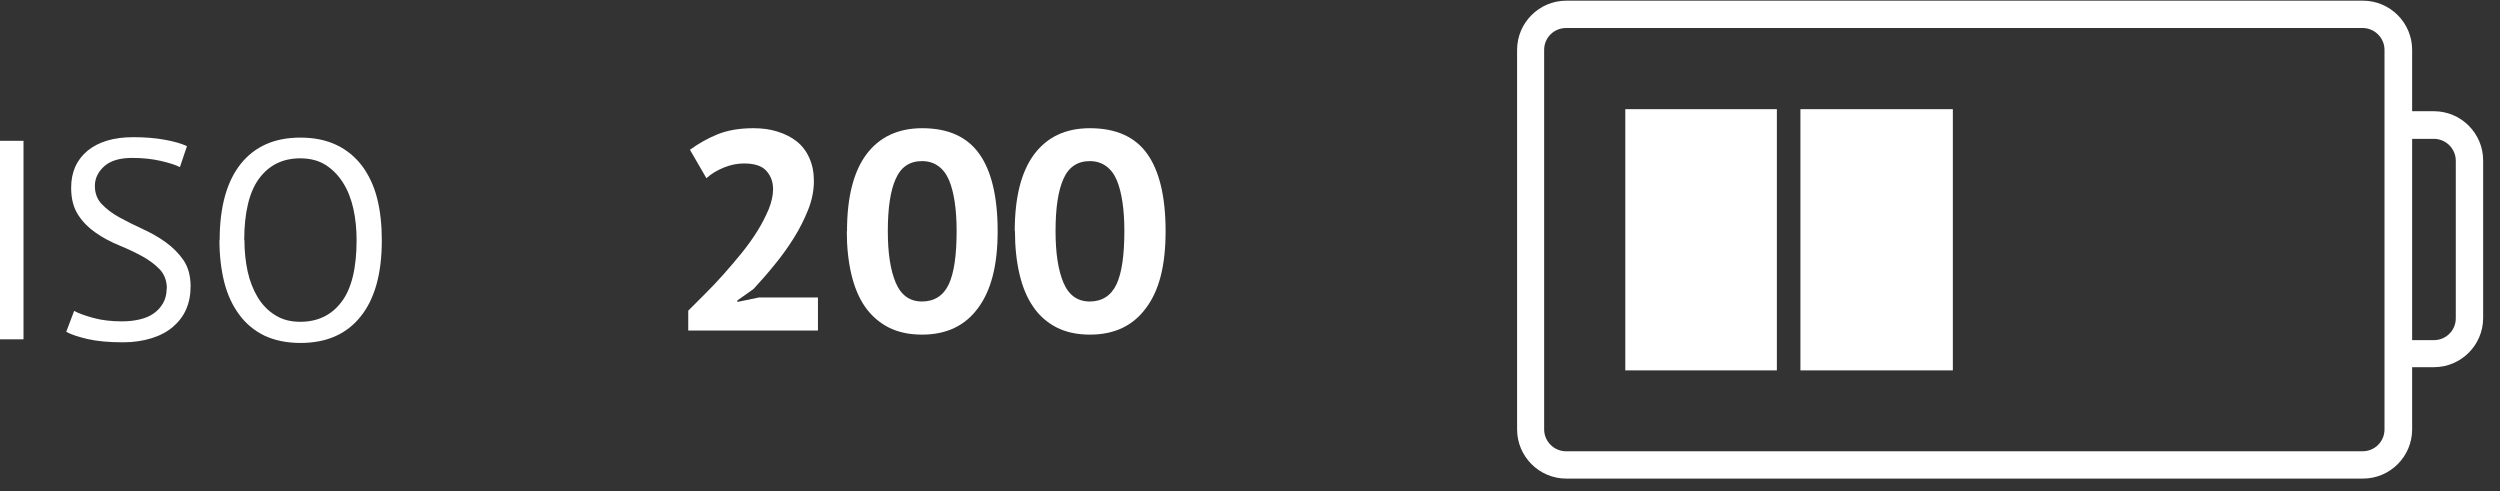 <?xml version="1.0" encoding="UTF-8"?> <svg xmlns="http://www.w3.org/2000/svg" width="117" height="23" viewBox="0 0 117 23" fill="none"><rect x="0" y="0" width="117" height="23" fill="#333333" stroke="none"/><path d="M71 20.098V2.332C71 1.066 72.035 0.032 73.301 0.032H110.588C111.854 0.032 112.888 1.066 112.888 2.332V20.098C112.888 21.364 111.854 22.398 110.588 22.398H73.301C72.035 22.398 71 21.364 71 20.098ZM111.595 2.332C111.595 1.774 111.132 1.311 110.574 1.311H73.287C72.729 1.311 72.266 1.761 72.266 2.332V20.098C72.266 20.656 72.729 21.119 73.287 21.119H110.574C111.132 21.119 111.595 20.669 111.595 20.098V2.332Z" fill="white"></path><path d="M112.249 17.212V15.918H113.91C114.468 15.918 114.931 15.469 114.931 14.897V7.519C114.931 6.961 114.468 6.498 113.91 6.498H112.249V5.205H113.91C115.176 5.205 116.211 6.239 116.211 7.505V14.884C116.211 16.15 115.176 17.184 113.91 17.184H112.249V17.212Z" fill="white"></path><path d="M76.064 17.334V5.109H83.157V17.334H76.064ZM84.26 17.334V5.109H91.393V17.334H84.26Z" fill="white"></path><path d="M0 6.59H1.1V15.88H0V6.59Z" fill="white"></path><path d="M7.81 13.52C7.81 13.15 7.7 12.85 7.48 12.61C7.26 12.38 6.98 12.17 6.65 11.99C6.32 11.81 5.96 11.64 5.57 11.48C5.18 11.32 4.82 11.13 4.49 10.9C4.16 10.67 3.88 10.4 3.66 10.06C3.44 9.72 3.33 9.31 3.33 8.79C3.33 8.06 3.58 7.49 4.09 7.06C4.6 6.64 5.31 6.42 6.24 6.42C6.78 6.42 7.27 6.46 7.71 6.54C8.15 6.62 8.5 6.72 8.75 6.84L8.42 7.82C8.22 7.72 7.92 7.62 7.52 7.53C7.13 7.44 6.68 7.39 6.19 7.39C5.61 7.39 5.17 7.52 4.88 7.78C4.59 8.04 4.44 8.35 4.44 8.7C4.44 9.05 4.55 9.33 4.77 9.56C4.99 9.79 5.27 10 5.6 10.18C5.93 10.36 6.29 10.54 6.68 10.72C7.07 10.9 7.43 11.1 7.76 11.34C8.09 11.58 8.37 11.86 8.59 12.18C8.81 12.51 8.92 12.91 8.92 13.4C8.92 13.8 8.85 14.16 8.71 14.48C8.57 14.8 8.36 15.07 8.09 15.3C7.82 15.53 7.48 15.71 7.09 15.83C6.7 15.95 6.26 16.02 5.76 16.02C5.1 16.02 4.55 15.97 4.11 15.87C3.68 15.77 3.34 15.66 3.1 15.53L3.47 14.55C3.67 14.66 3.97 14.77 4.37 14.88C4.77 14.99 5.22 15.04 5.71 15.04C6 15.04 6.28 15.01 6.53 14.95C6.79 14.89 7.01 14.8 7.19 14.67C7.38 14.54 7.52 14.38 7.63 14.19C7.74 14 7.8 13.77 7.8 13.5L7.81 13.52Z" fill="white"></path><path d="M10.28 11.24C10.28 9.69 10.61 8.5 11.259 7.68C11.919 6.85 12.85 6.44 14.059 6.44C14.72 6.44 15.28 6.56 15.759 6.79C16.239 7.02 16.63 7.35 16.95 7.77C17.259 8.19 17.5 8.69 17.649 9.28C17.799 9.87 17.869 10.53 17.869 11.25C17.869 12.8 17.54 13.99 16.88 14.81C16.22 15.64 15.28 16.05 14.059 16.05C13.419 16.05 12.85 15.93 12.38 15.71C11.909 15.48 11.509 15.15 11.2 14.73C10.889 14.31 10.649 13.81 10.499 13.22C10.35 12.63 10.27 11.97 10.27 11.25L10.28 11.24ZM11.44 11.24C11.44 11.75 11.489 12.24 11.589 12.7C11.69 13.16 11.85 13.56 12.059 13.91C12.27 14.26 12.54 14.54 12.88 14.75C13.21 14.96 13.6 15.06 14.05 15.06C14.87 15.06 15.52 14.75 15.989 14.12C16.459 13.5 16.689 12.53 16.689 11.23C16.689 10.73 16.64 10.24 16.54 9.78C16.439 9.32 16.279 8.91 16.059 8.56C15.839 8.21 15.569 7.93 15.239 7.72C14.909 7.51 14.509 7.41 14.05 7.41C13.239 7.41 12.6 7.72 12.13 8.35C11.669 8.97 11.43 9.94 11.43 11.24H11.44Z" fill="white"></path><path d="M38.09 8.48C38.09 8.92 38 9.37 37.82 9.82C37.64 10.27 37.42 10.71 37.15 11.14C36.88 11.57 36.58 11.99 36.25 12.39C35.92 12.8 35.59 13.17 35.27 13.52L34.51 14.06V14.13L35.53 13.92H38.28V15.47H32.21V14.54C32.44 14.31 32.7 14.05 32.99 13.76C33.28 13.47 33.57 13.17 33.86 12.84C34.15 12.51 34.44 12.18 34.72 11.83C35 11.48 35.25 11.13 35.46 10.79C35.67 10.45 35.84 10.11 35.98 9.78C36.11 9.45 36.18 9.14 36.18 8.86C36.18 8.52 36.08 8.24 35.87 8C35.67 7.77 35.32 7.65 34.82 7.65C34.51 7.65 34.2 7.71 33.88 7.84C33.56 7.97 33.29 8.13 33.06 8.34L32.29 7.01C32.67 6.73 33.09 6.49 33.57 6.29C34.04 6.1 34.6 6 35.26 6C35.67 6 36.05 6.05 36.39 6.16C36.74 6.27 37.04 6.42 37.29 6.62C37.54 6.82 37.74 7.08 37.88 7.4C38.02 7.71 38.09 8.07 38.09 8.48Z" fill="white"></path><path d="M39.64 10.82C39.64 9.24 39.94 8.04 40.55 7.22C41.16 6.41 42.03 6 43.16 6C44.37 6 45.26 6.4 45.83 7.2C46.4 8 46.69 9.21 46.69 10.82C46.69 12.43 46.38 13.6 45.77 14.42C45.16 15.25 44.29 15.66 43.15 15.66C42.55 15.66 42.03 15.55 41.58 15.32C41.14 15.09 40.77 14.77 40.48 14.35C40.19 13.93 39.98 13.42 39.84 12.82C39.7 12.22 39.63 11.55 39.63 10.81L39.64 10.82ZM41.55 10.82C41.55 11.84 41.67 12.64 41.92 13.23C42.17 13.82 42.58 14.11 43.15 14.11C43.72 14.11 44.15 13.84 44.4 13.31C44.65 12.78 44.77 11.95 44.77 10.81C44.77 10.31 44.74 9.85 44.68 9.45C44.62 9.05 44.53 8.7 44.41 8.42C44.29 8.14 44.12 7.92 43.91 7.77C43.7 7.62 43.45 7.54 43.15 7.54C42.57 7.54 42.16 7.82 41.92 8.37C41.67 8.92 41.55 9.74 41.55 10.81V10.82Z" fill="white"></path><path d="M47.49 10.82C47.49 9.24 47.79 8.04 48.4 7.22C49.01 6.41 49.87 6 51.01 6C52.22 6 53.12 6.4 53.69 7.2C54.26 8 54.55 9.21 54.55 10.82C54.55 12.43 54.25 13.6 53.63 14.42C53.02 15.25 52.15 15.66 51.01 15.66C50.41 15.66 49.89 15.55 49.44 15.32C49 15.09 48.63 14.77 48.35 14.35C48.06 13.93 47.85 13.42 47.71 12.82C47.57 12.22 47.5 11.55 47.5 10.81L47.49 10.82ZM49.4 10.82C49.4 11.84 49.52 12.64 49.77 13.23C50.02 13.82 50.43 14.11 51 14.11C51.57 14.11 52 13.84 52.25 13.31C52.5 12.78 52.62 11.95 52.62 10.81C52.62 10.31 52.59 9.85 52.53 9.45C52.47 9.05 52.38 8.7 52.26 8.42C52.14 8.14 51.97 7.92 51.76 7.77C51.55 7.62 51.3 7.54 51 7.54C50.43 7.54 50.01 7.82 49.77 8.37C49.52 8.92 49.4 9.74 49.4 10.81V10.82Z" fill="white"></path></svg> 